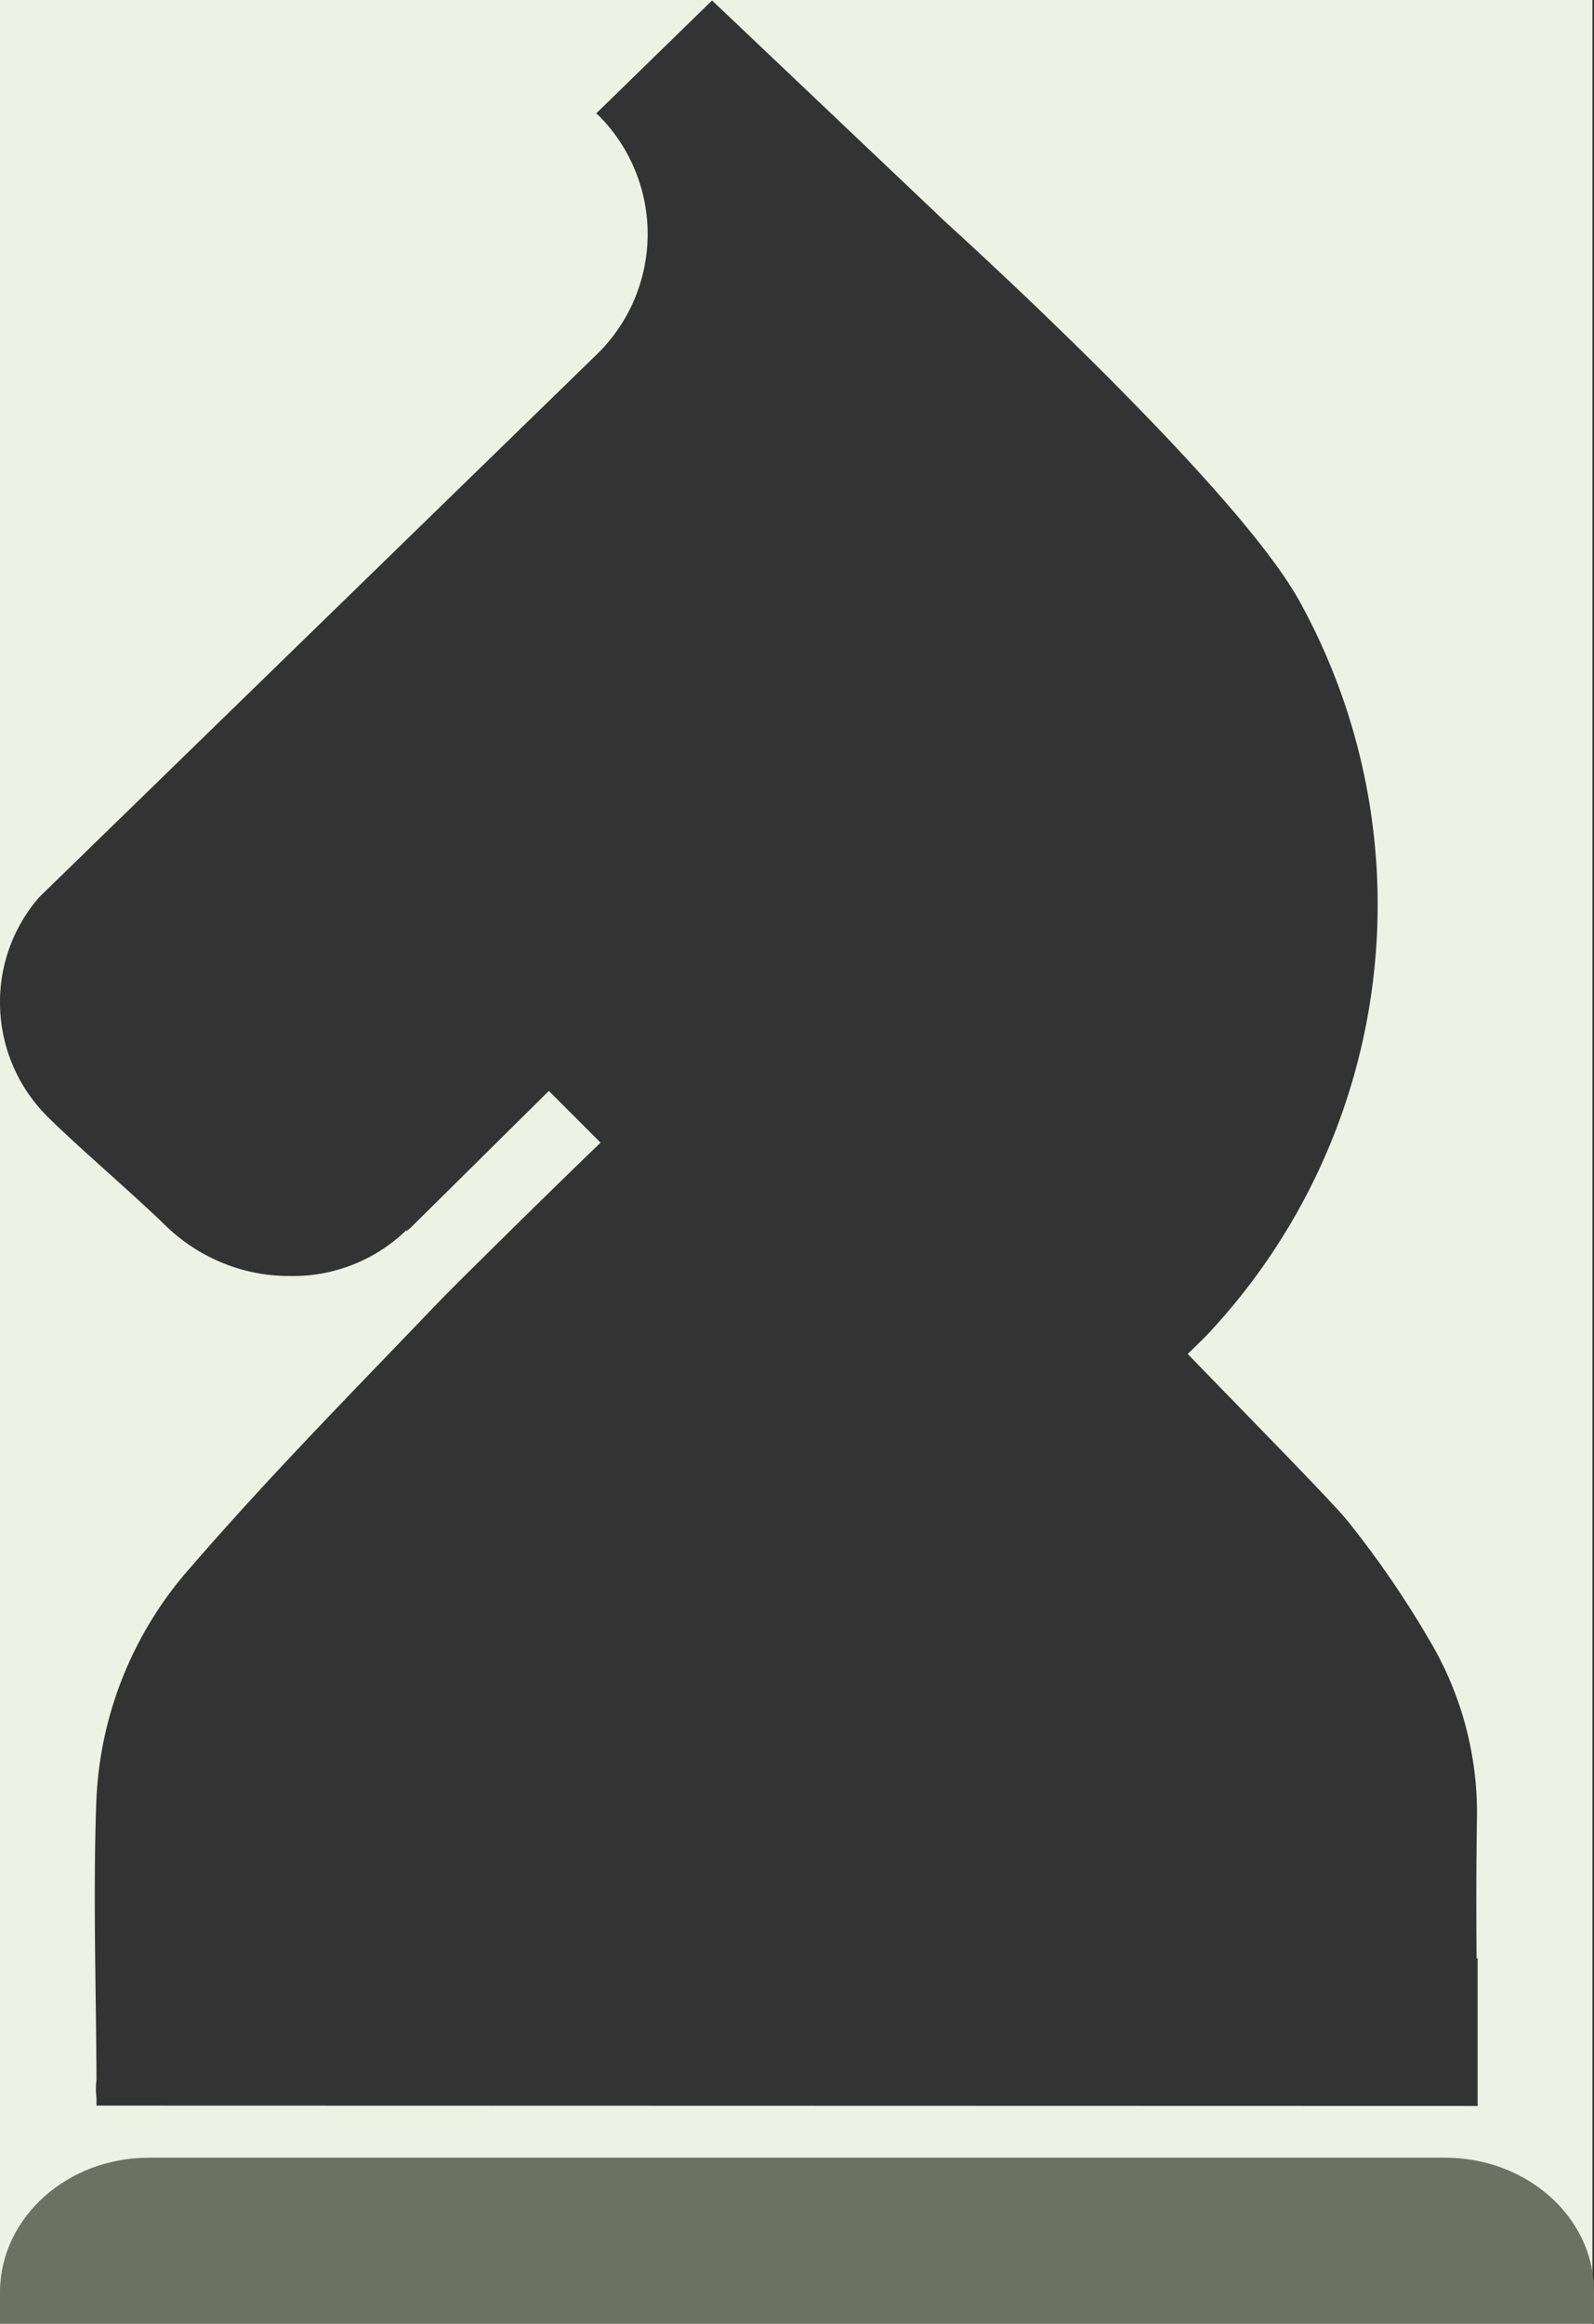 <svg xmlns="http://www.w3.org/2000/svg" width="392.389" height="572.001" viewBox="0 0 392.389 572.001">
  <rect x="0" y="0" width="392.389" height="572.001" fill="#333333" stroke="none"/>
  <g id="Group_8288" data-name="Group 8288" transform="translate(12409 9939)">
    <path id="Subtraction_1" data-name="Subtraction 1" d="M392,572H0V247.015c.006.43.017.864.035,1.292a39.625,39.625,0,0,0,11.88,26.72c3.325,3.325,9.2,8.617,14.872,13.735l.015.013c5.3,4.774,10.77,9.71,13.985,12.882a43.989,43.989,0,0,0,14,9.15,42.962,42.962,0,0,0,16.327,3.224h.337c.222,0,.449.006.673.006a40.078,40.078,0,0,0,28.019-11.392l-.18.448c.179-.134.36-.293.536-.446s.361-.316.541-.45l34.072-33.714,12.731,12.732c-6.394,6.127-18.459,17.922-28.064,27.437l-.269.269c-5.2,5.111-9.592,9.5-11.746,11.746-3.79,3.955-7.645,7.956-11.373,11.826-16.529,17.156-33.62,34.894-49.419,53.18A92.207,92.207,0,0,0,23.75,442.339c-.631,16.274-.415,32.836-.206,48.853.088,6.76.179,13.75.206,20.636a18.568,18.568,0,0,0,0,4.483v1.884l340,.089V481.97h-.269c-.1-12.787-.071-23.961.09-34.161a83.037,83.037,0,0,0-11.567-43.935A240.386,240.386,0,0,0,331.563,374.1c-2.848-3.5-15.847-16.861-27.316-28.653-4.418-4.542-8.591-8.833-11.867-12.234l4.394-4.3A154.515,154.515,0,0,0,320,148.152c-3.62-6.627-10.454-15.661-20.313-26.854-7.886-8.953-17.716-19.3-29.215-30.754-19.534-19.456-37.446-35.659-37.625-35.82L175.28.117l-28.513,27.8a8.167,8.167,0,0,1,.9.807,41.319,41.319,0,0,1-.627,58.371L9.673,220.78A39.293,39.293,0,0,0,0,246.282L0,0H392V572Z" transform="translate(-12409 -9939)" fill="#eef2e5"/>
    <path id="Path_14492" data-name="Path 14492" d="M392.389,32.636v8.239H0V32.716C.269,14.623,16.585,0,36.666,0H355.185c20.35-.242,37.025,14.378,37.2,32.633" transform="translate(-12409 -9407.984)" fill="#6c7161"/>
    <rect id="Rectangle_5409" data-name="Rectangle 5409" width="392.389" height="40.872" transform="translate(-12409 -9407.979)" fill="none"/>
  </g>
</svg>
